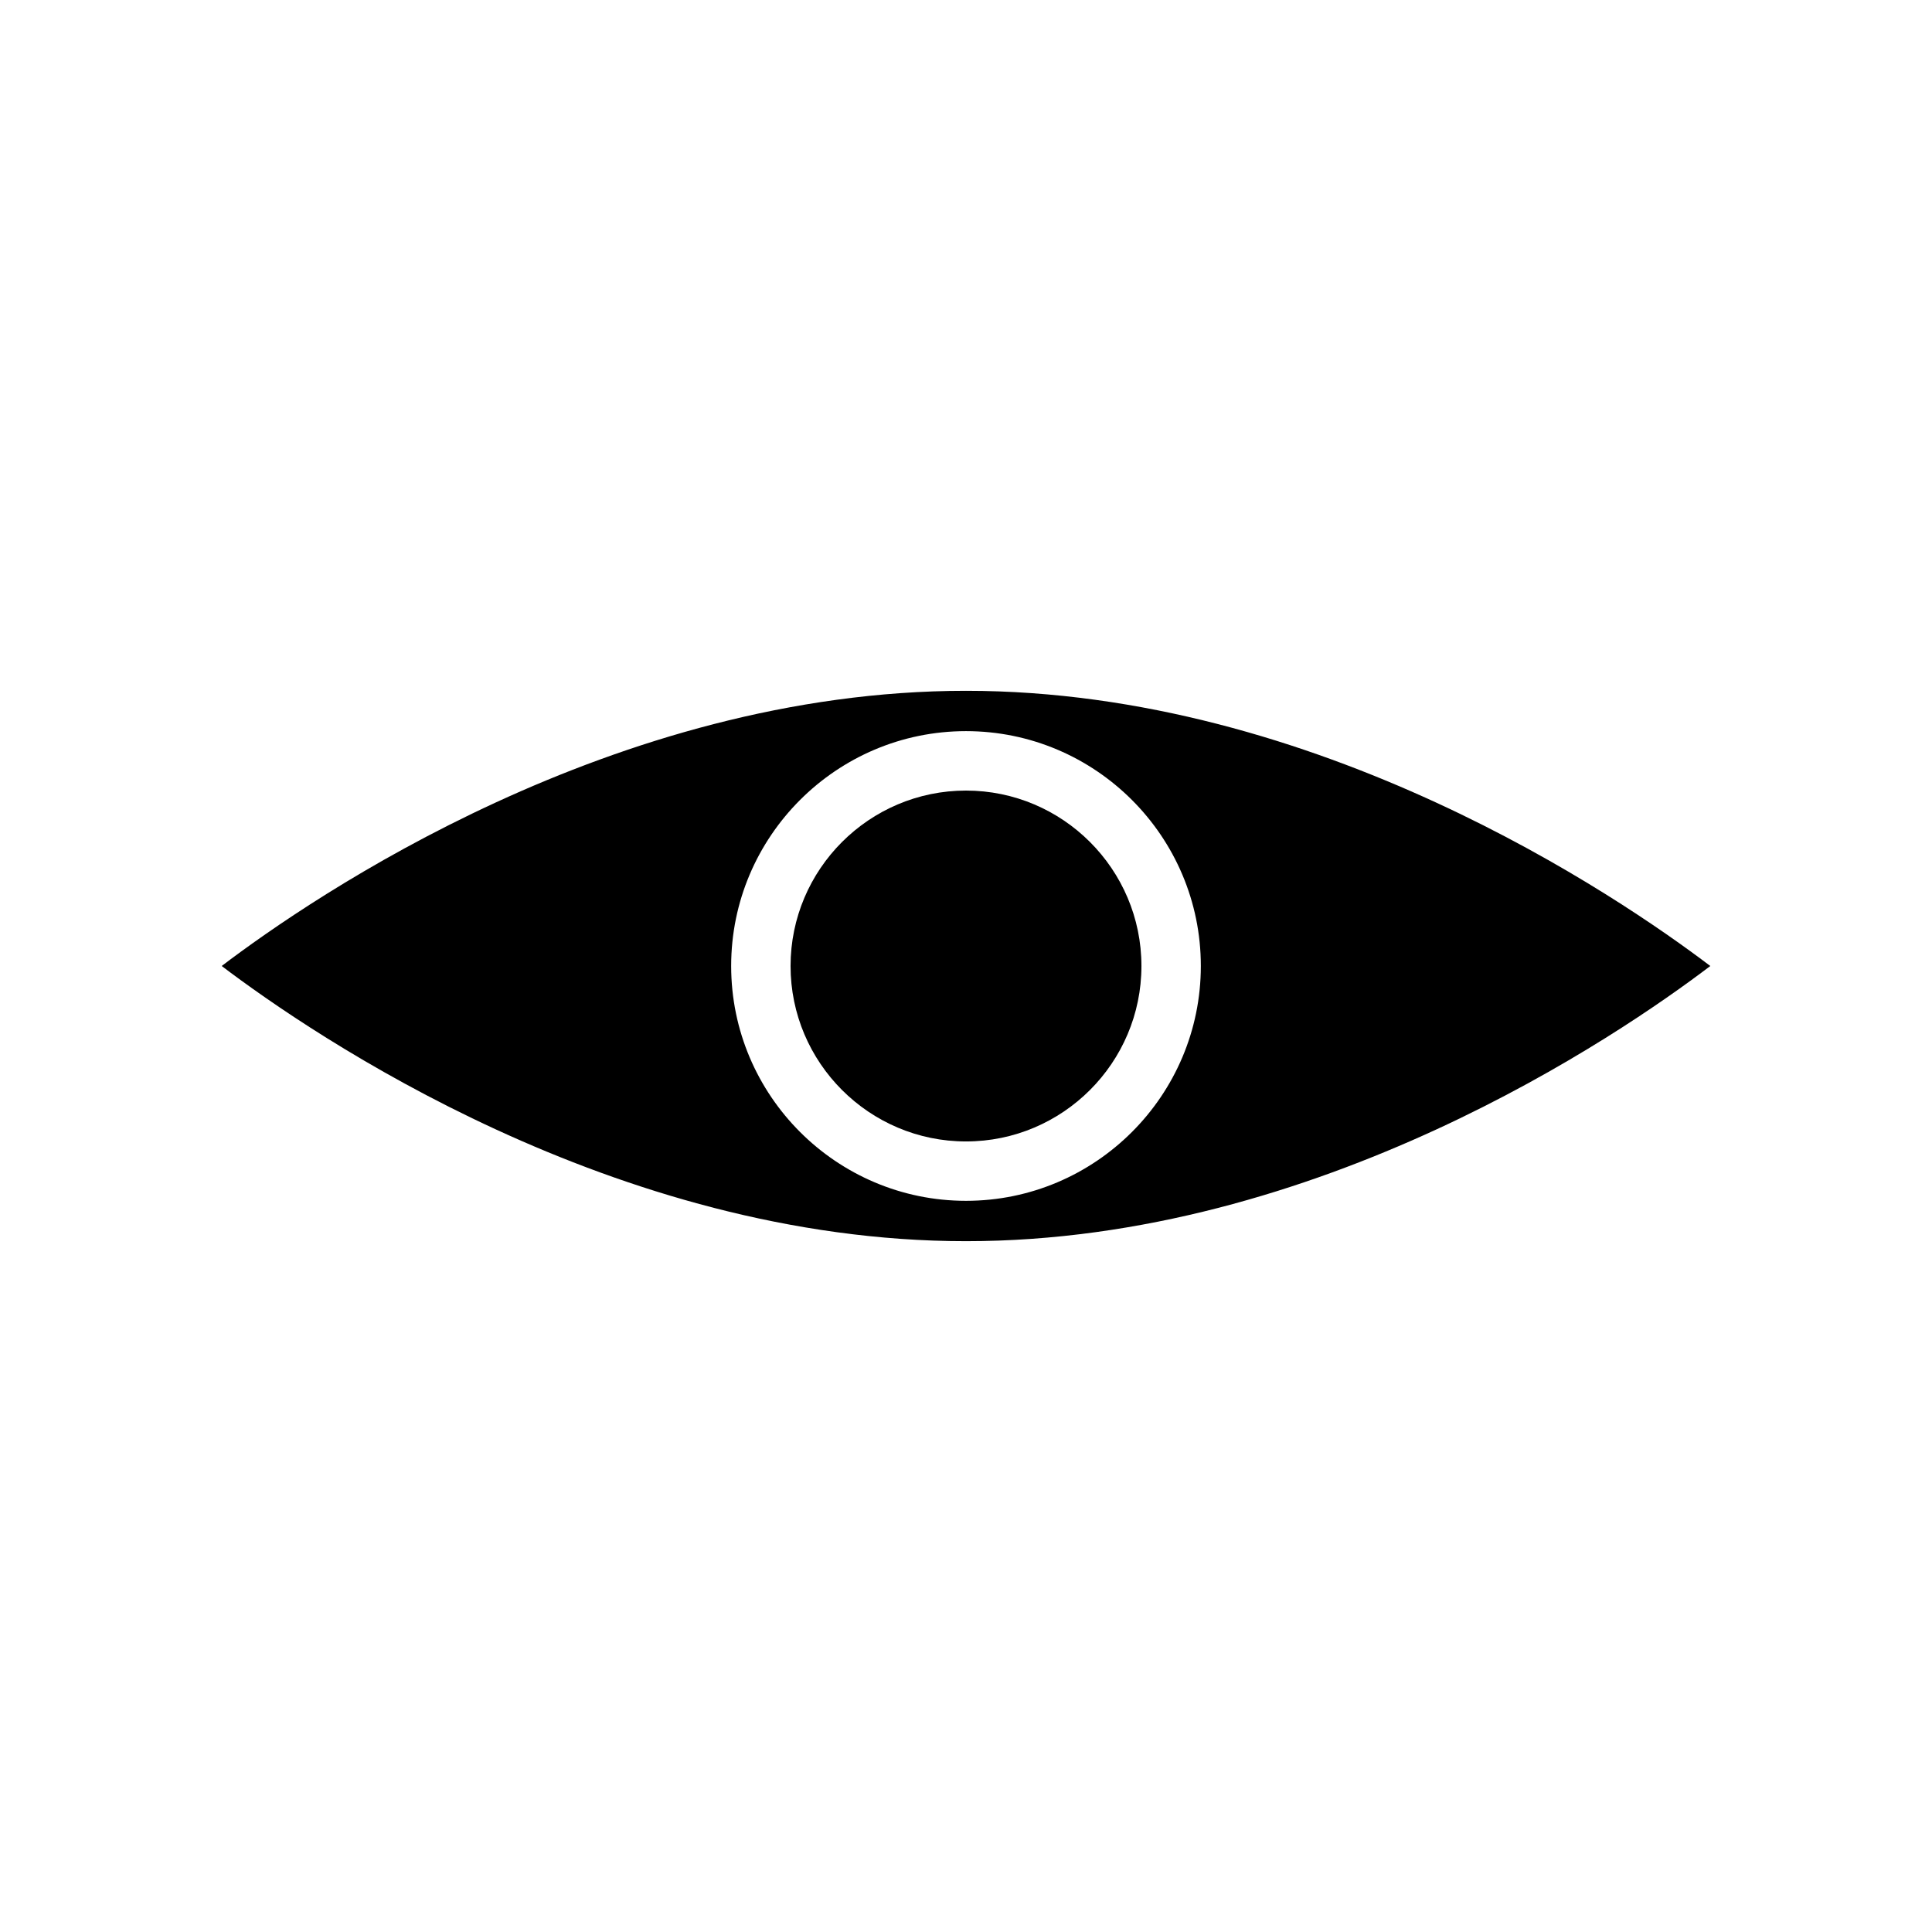 <?xml version="1.0" encoding="UTF-8"?>
<!-- Uploaded to: ICON Repo, www.iconrepo.com, Generator: ICON Repo Mixer Tools -->
<svg fill="#000000" width="800px" height="800px" version="1.1" viewBox="144 144 512 512" xmlns="http://www.w3.org/2000/svg">
 <g>
  <path d="m400 353.51c-25.637 0-46.492 20.859-46.492 46.492s20.859 46.492 46.492 46.492 46.492-20.859 46.492-46.492-20.855-46.492-46.492-46.492z"/>
  <path d="m400 327.07c-93.348 0-173.03 54.527-197.25 72.926 24.242 18.383 104.04 72.93 197.25 72.93 93.348 0 173.03-54.527 197.25-72.926-24.246-18.387-104.03-72.93-197.25-72.93zm0 135.16c-34.316 0-62.234-27.918-62.234-62.234-0.004-34.316 27.918-62.238 62.234-62.238s62.234 27.922 62.234 62.238-27.918 62.234-62.234 62.234z"/>
 </g>
</svg>